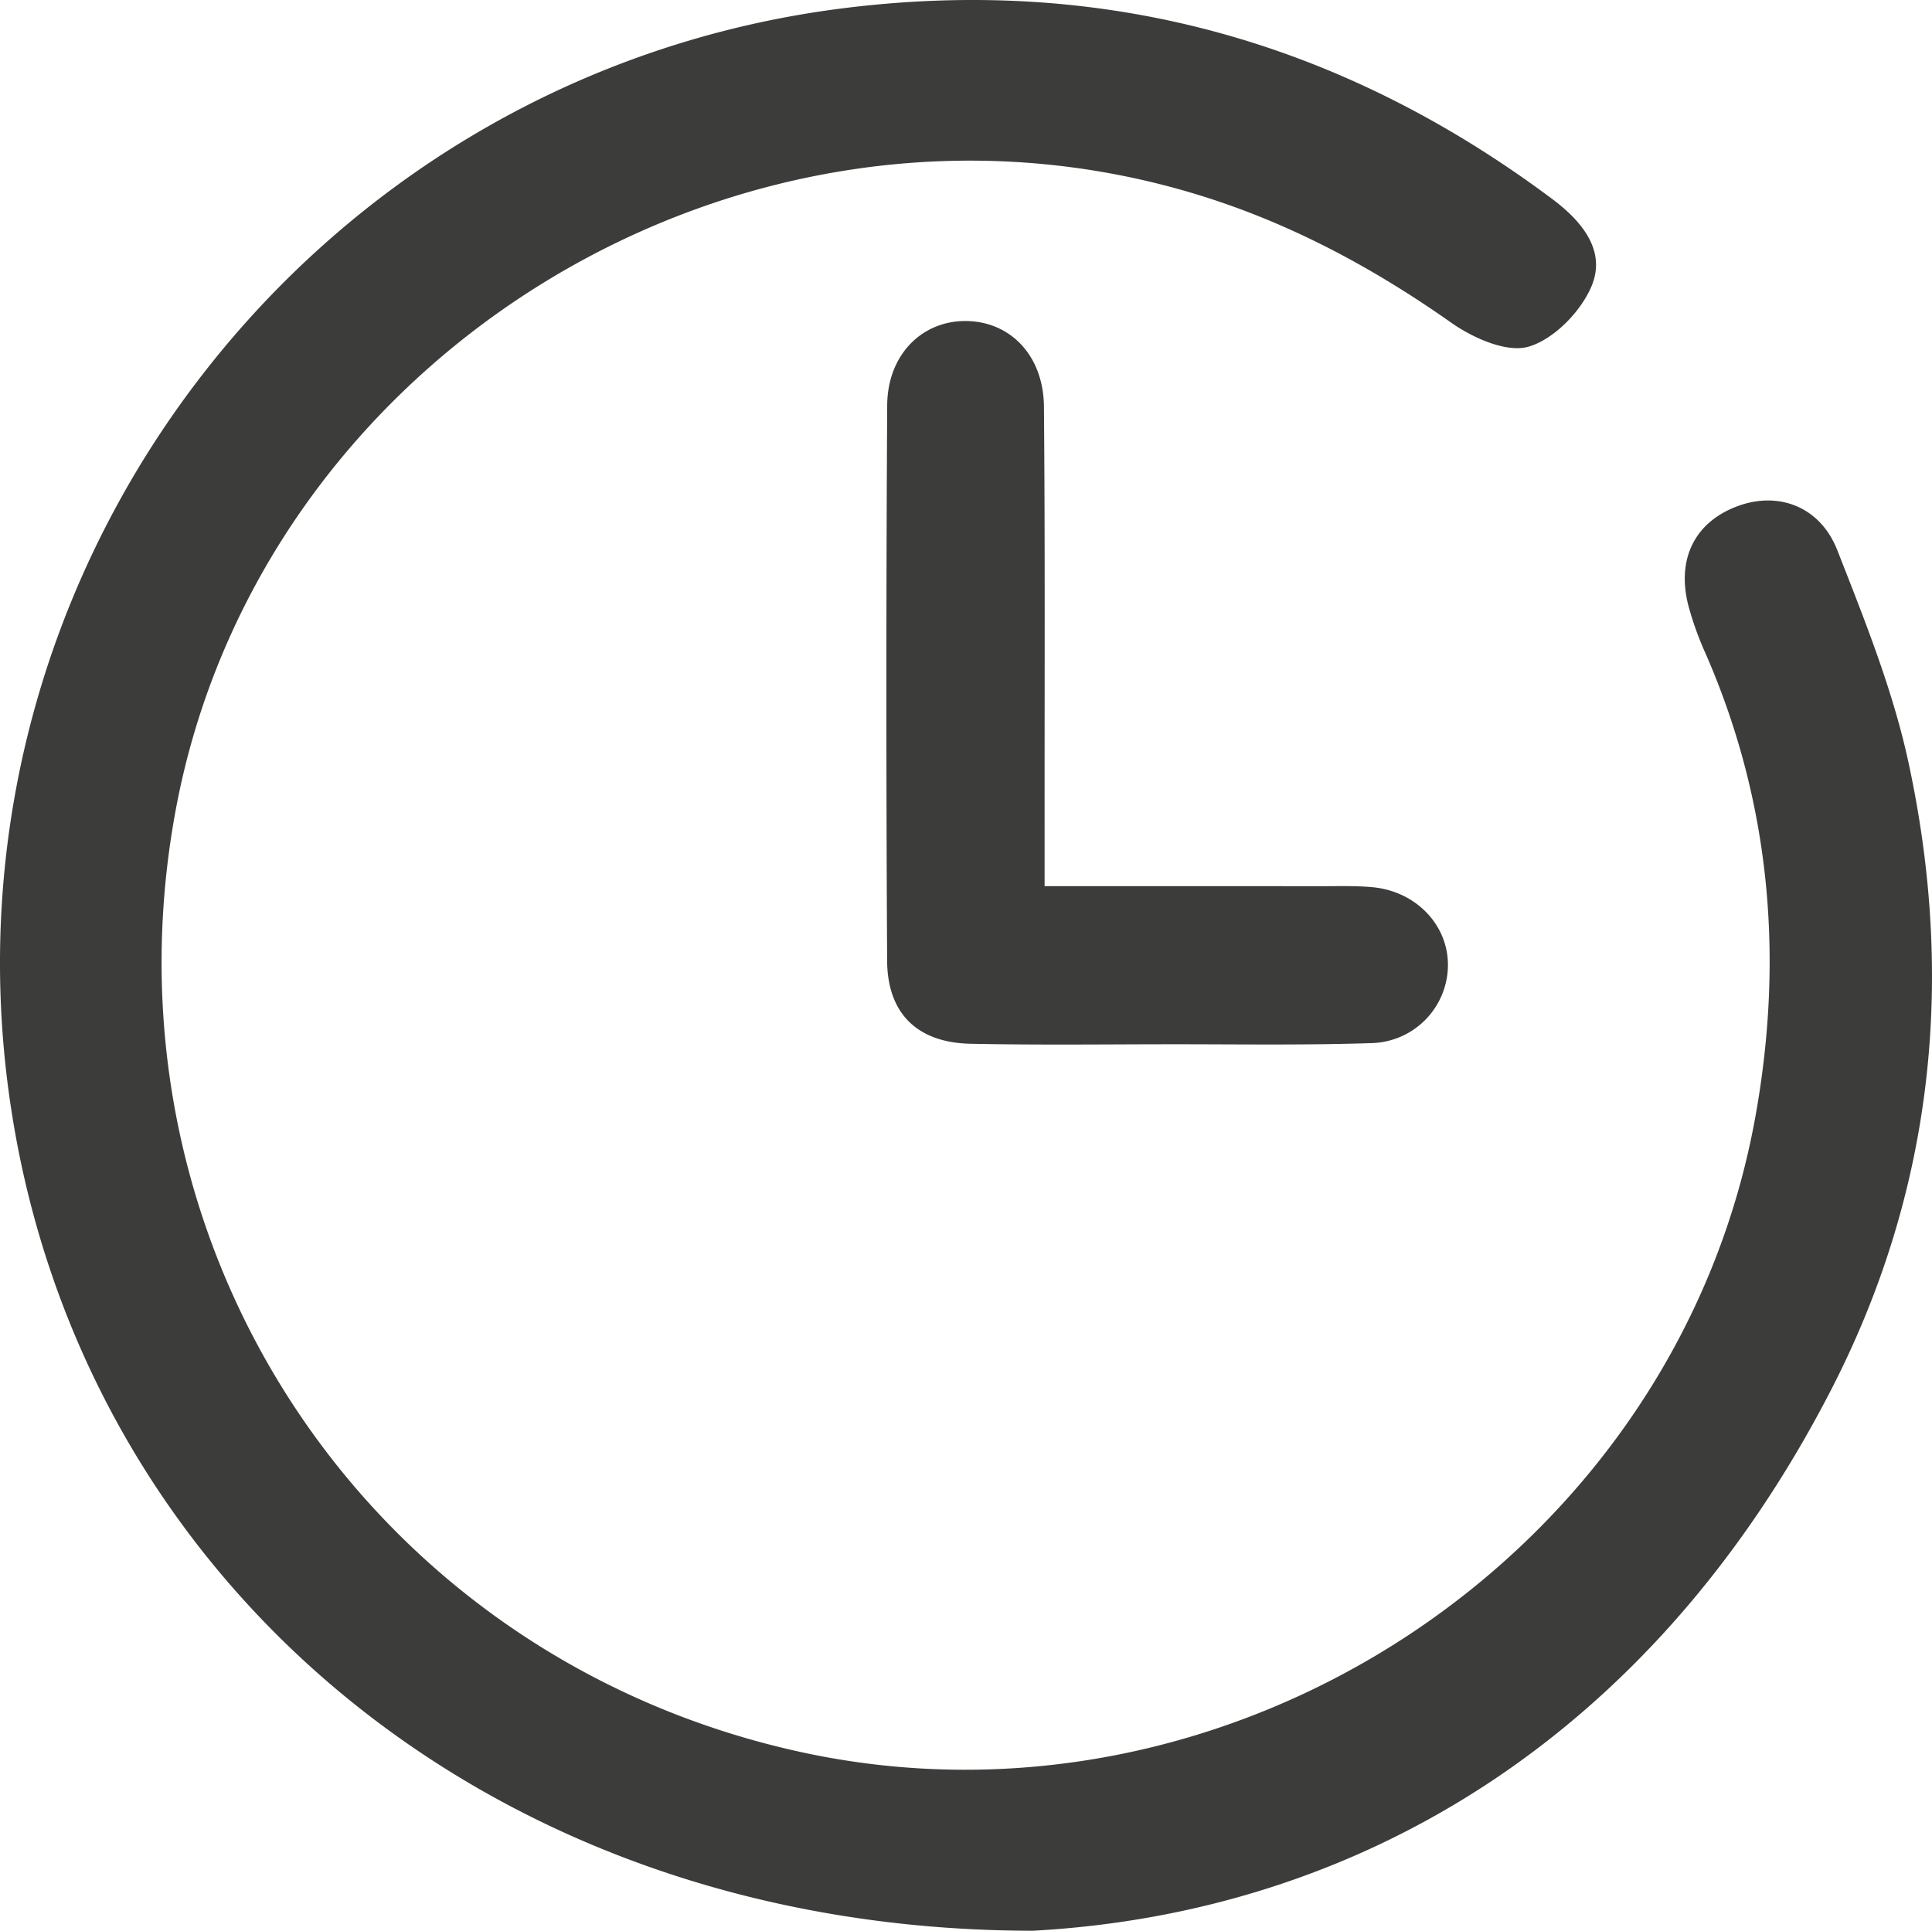 <?xml version="1.0" encoding="UTF-8"?>
<svg xmlns="http://www.w3.org/2000/svg" id="b6bbe9fd-cad5-4d04-b858-e1e6209e51c0" data-name="Ebene 1" viewBox="0 0 481.926 481.665">
  <defs>
    <style>.e58d99bb-c957-485e-8e63-9a023111bb74{fill:#3c3c3b;}</style>
  </defs>
  <title>Pünktliche_lieferung</title>
  <path class="e58d99bb-c957-485e-8e63-9a023111bb74" d="M272.737,496.833C134.799,496.78,32.612,406.604,17.023,286.137.048,154.949,93.756,33.759,225.429,17.219c65.238-8.195,124.169,8.266,176.797,47.584,7.393,5.523,13.526,12.887,9.821,21.738-2.656,6.345-9.384,13.254-15.704,15.108-5.465,1.603-13.894-2.169-19.311-5.982-19.8-13.941-40.779-25.154-63.987-32.154C200.731,29.633,79.321,103.531,58.662,218.359c-19.42,107.942,48.272,209.845,155.24,233.699,108.189,24.126,219.19-48.996,238.965-158.083,7.167-39.532,3.915-78.442-12.363-115.73a79.094,79.094,0,0,1-4.333-12.072c-2.988-11.774,1.785-20.961,12.558-24.828,10.02-3.596,20.345.182,24.626,11.111,6.764,17.269,13.798,34.731,17.706,52.764,11.754,54.237,6.265,107.106-19.273,156.689C426.689,449.471,353.127,492.43,272.737,496.833Z" transform="translate(-15.037 -15.167)"></path>
  <path class="e58d99bb-c957-485e-8e63-9a023111bb74" d="M275.607,236.241c23.868,0,46.362-.01,68.855.009,4.295.004,8.613-.141,12.879.244,10.954.99,19.034,9.54,18.873,19.649a19.556,19.556,0,0,1-19.233,19.257c-16.811.55-33.65.264-50.477.281-16.47.017-32.946.221-49.409-.126-13.203-.279-20.697-7.515-20.769-20.719q-.379-69.28.017-138.563c.074-12.619,8.696-21.138,19.708-21.019,11.023.12,19.284,8.621,19.393,21.356.299,35.087.14,70.177.162,105.266C275.609,226.135,275.607,230.394,275.607,236.241Z" transform="translate(-15.037 -15.167)"></path>
</svg>
